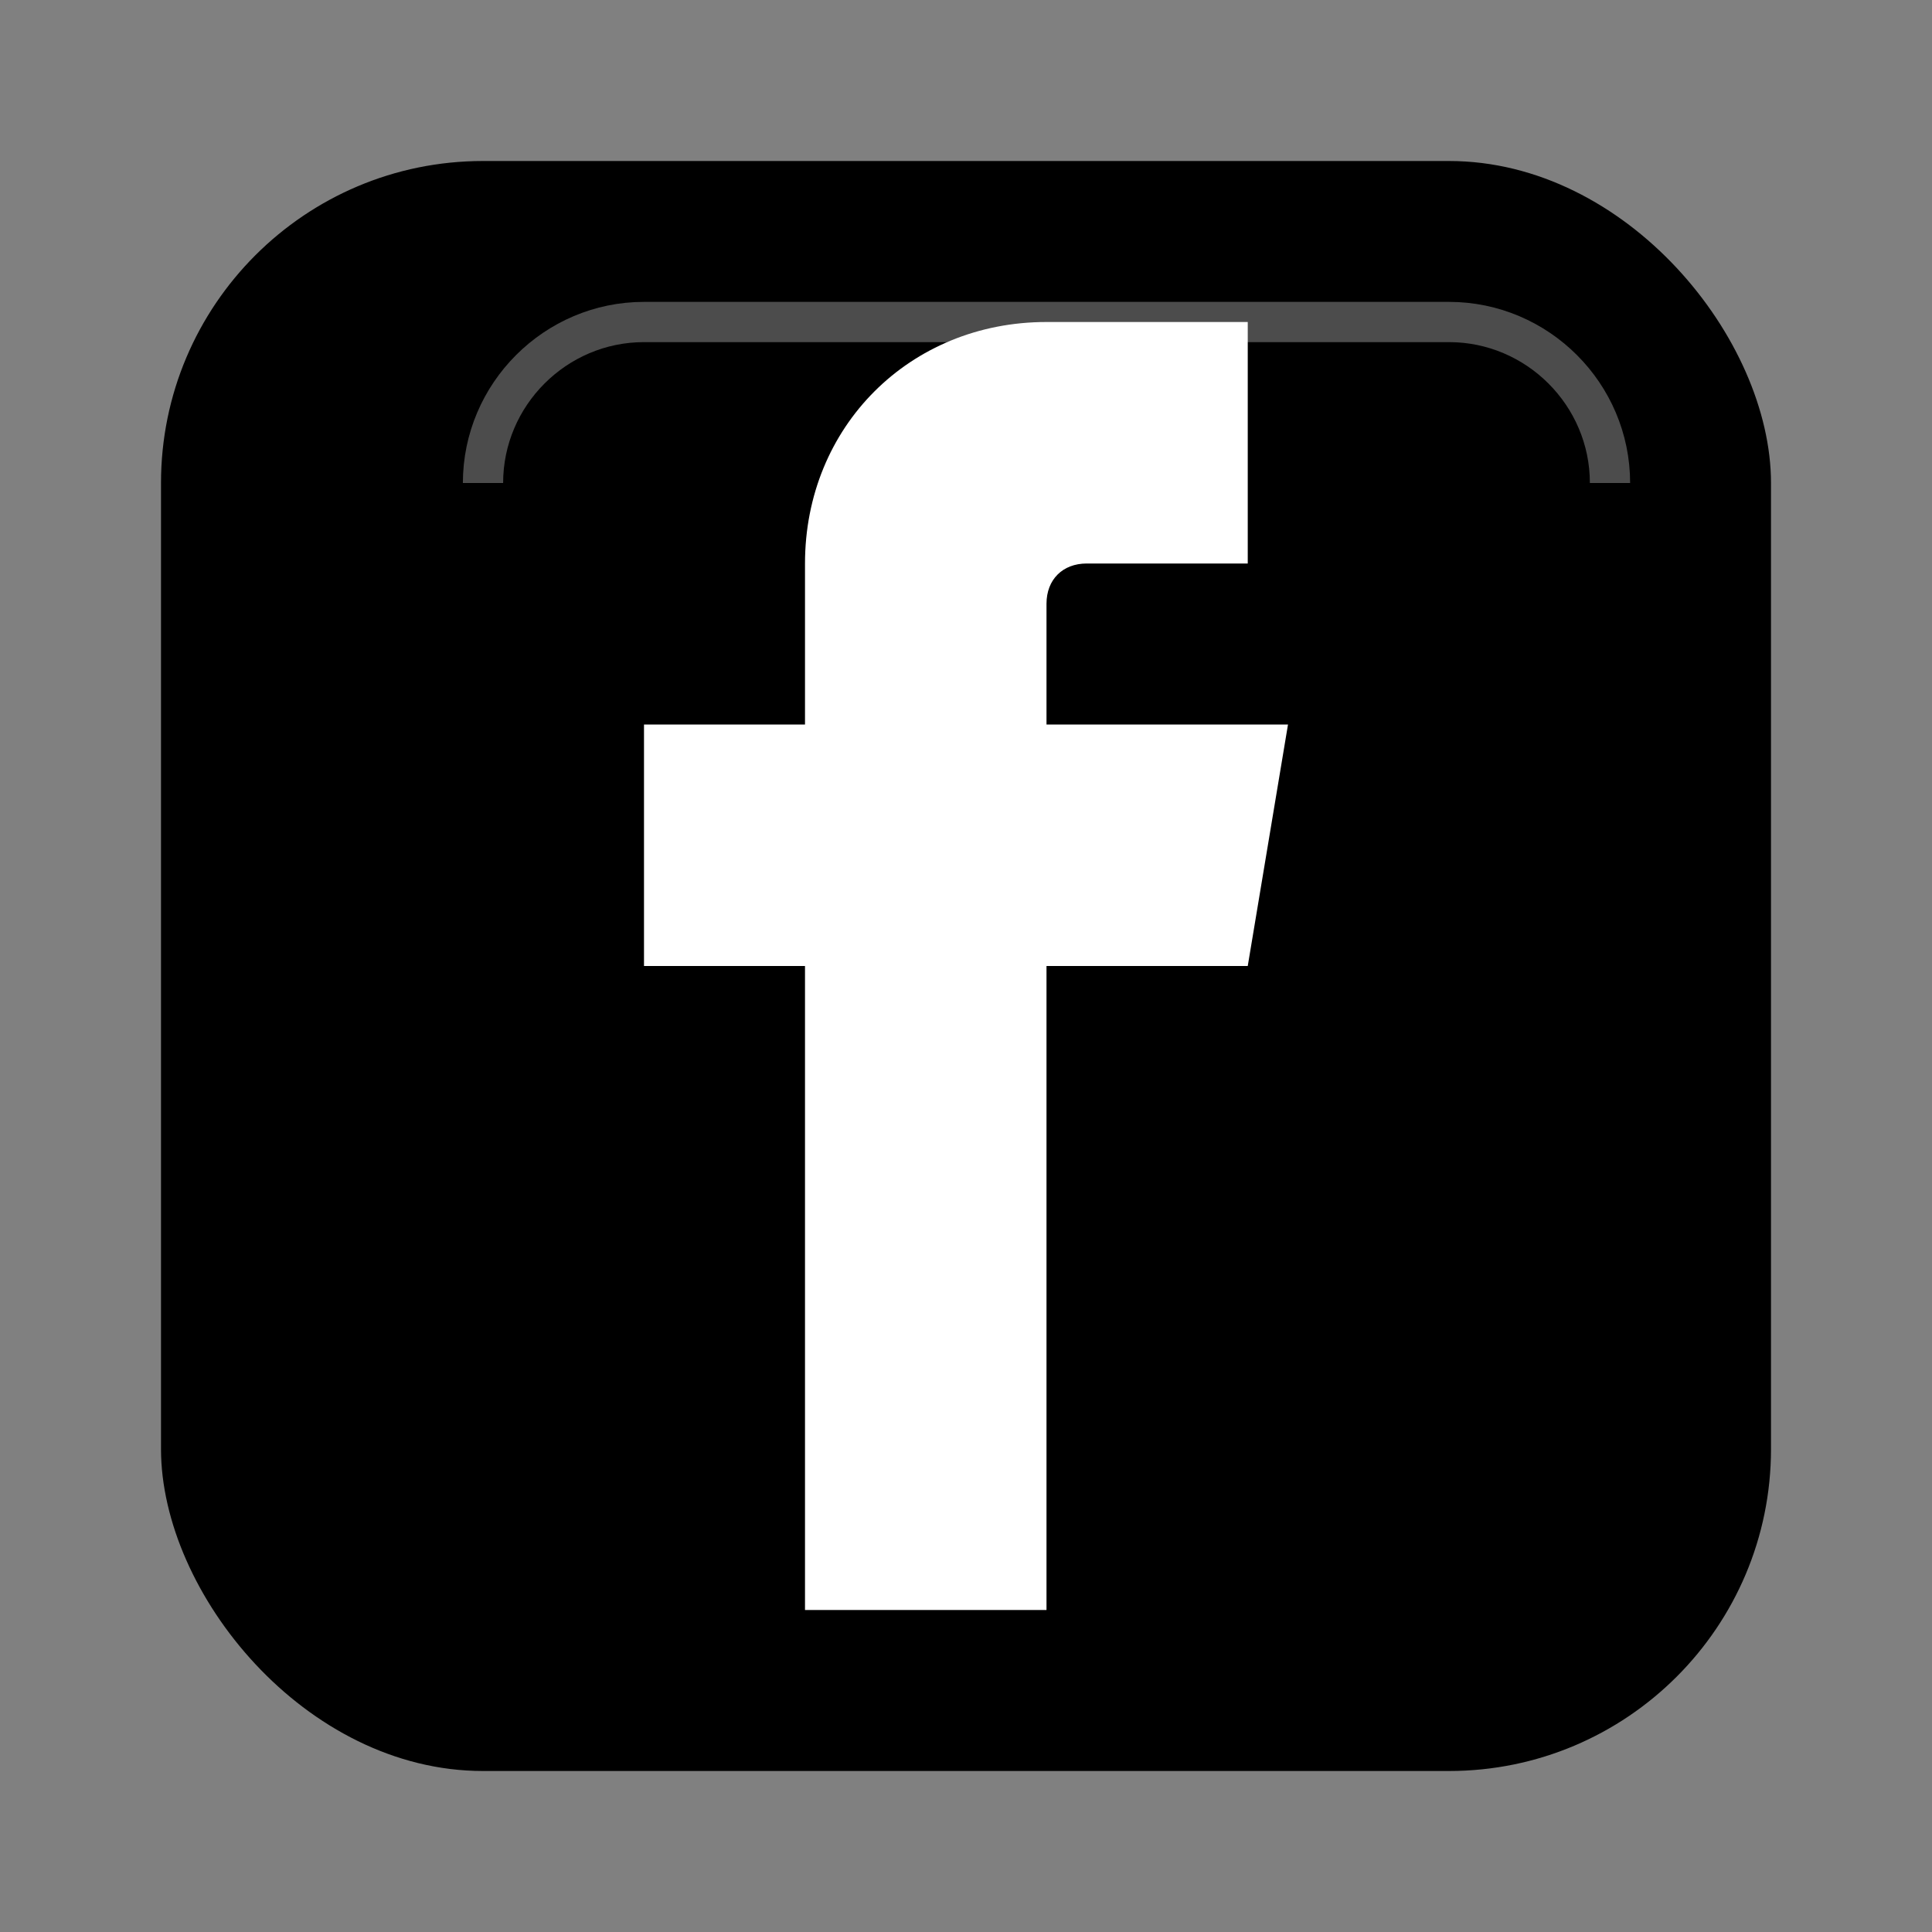 <svg width="24" height="24" viewBox="0 0 24 24" fill="none" xmlns="http://www.w3.org/2000/svg">
  <rect x="0" y="0" width="24" height="24" fill="#808080" stroke="none"/>
  <!-- Facebook background -->
  <rect x="2" y="2" width="20" height="20" rx="4" fill="currentColor"/>
  
  <!-- Facebook 'f' letter -->
  <path d="M15.5 4 L13 4 C11.3 4 10 5.3 10 7 L10 9 L8 9 L8 12 L10 12 L10 20 L13 20 L13 12 L15.5 12 L16 9 L13 9 L13 7.5 C13 7.2 13.2 7 13.5 7 L15.5 7 L15.5 4 Z" fill="white"/>
  
  <!-- Subtle highlight -->
  <path d="M6 6 C6 4.9 6.9 4 8 4 L18 4 C19.1 4 20 4.9 20 6" stroke="white" stroke-width="0.5" opacity="0.3" fill="none"/>
</svg>
